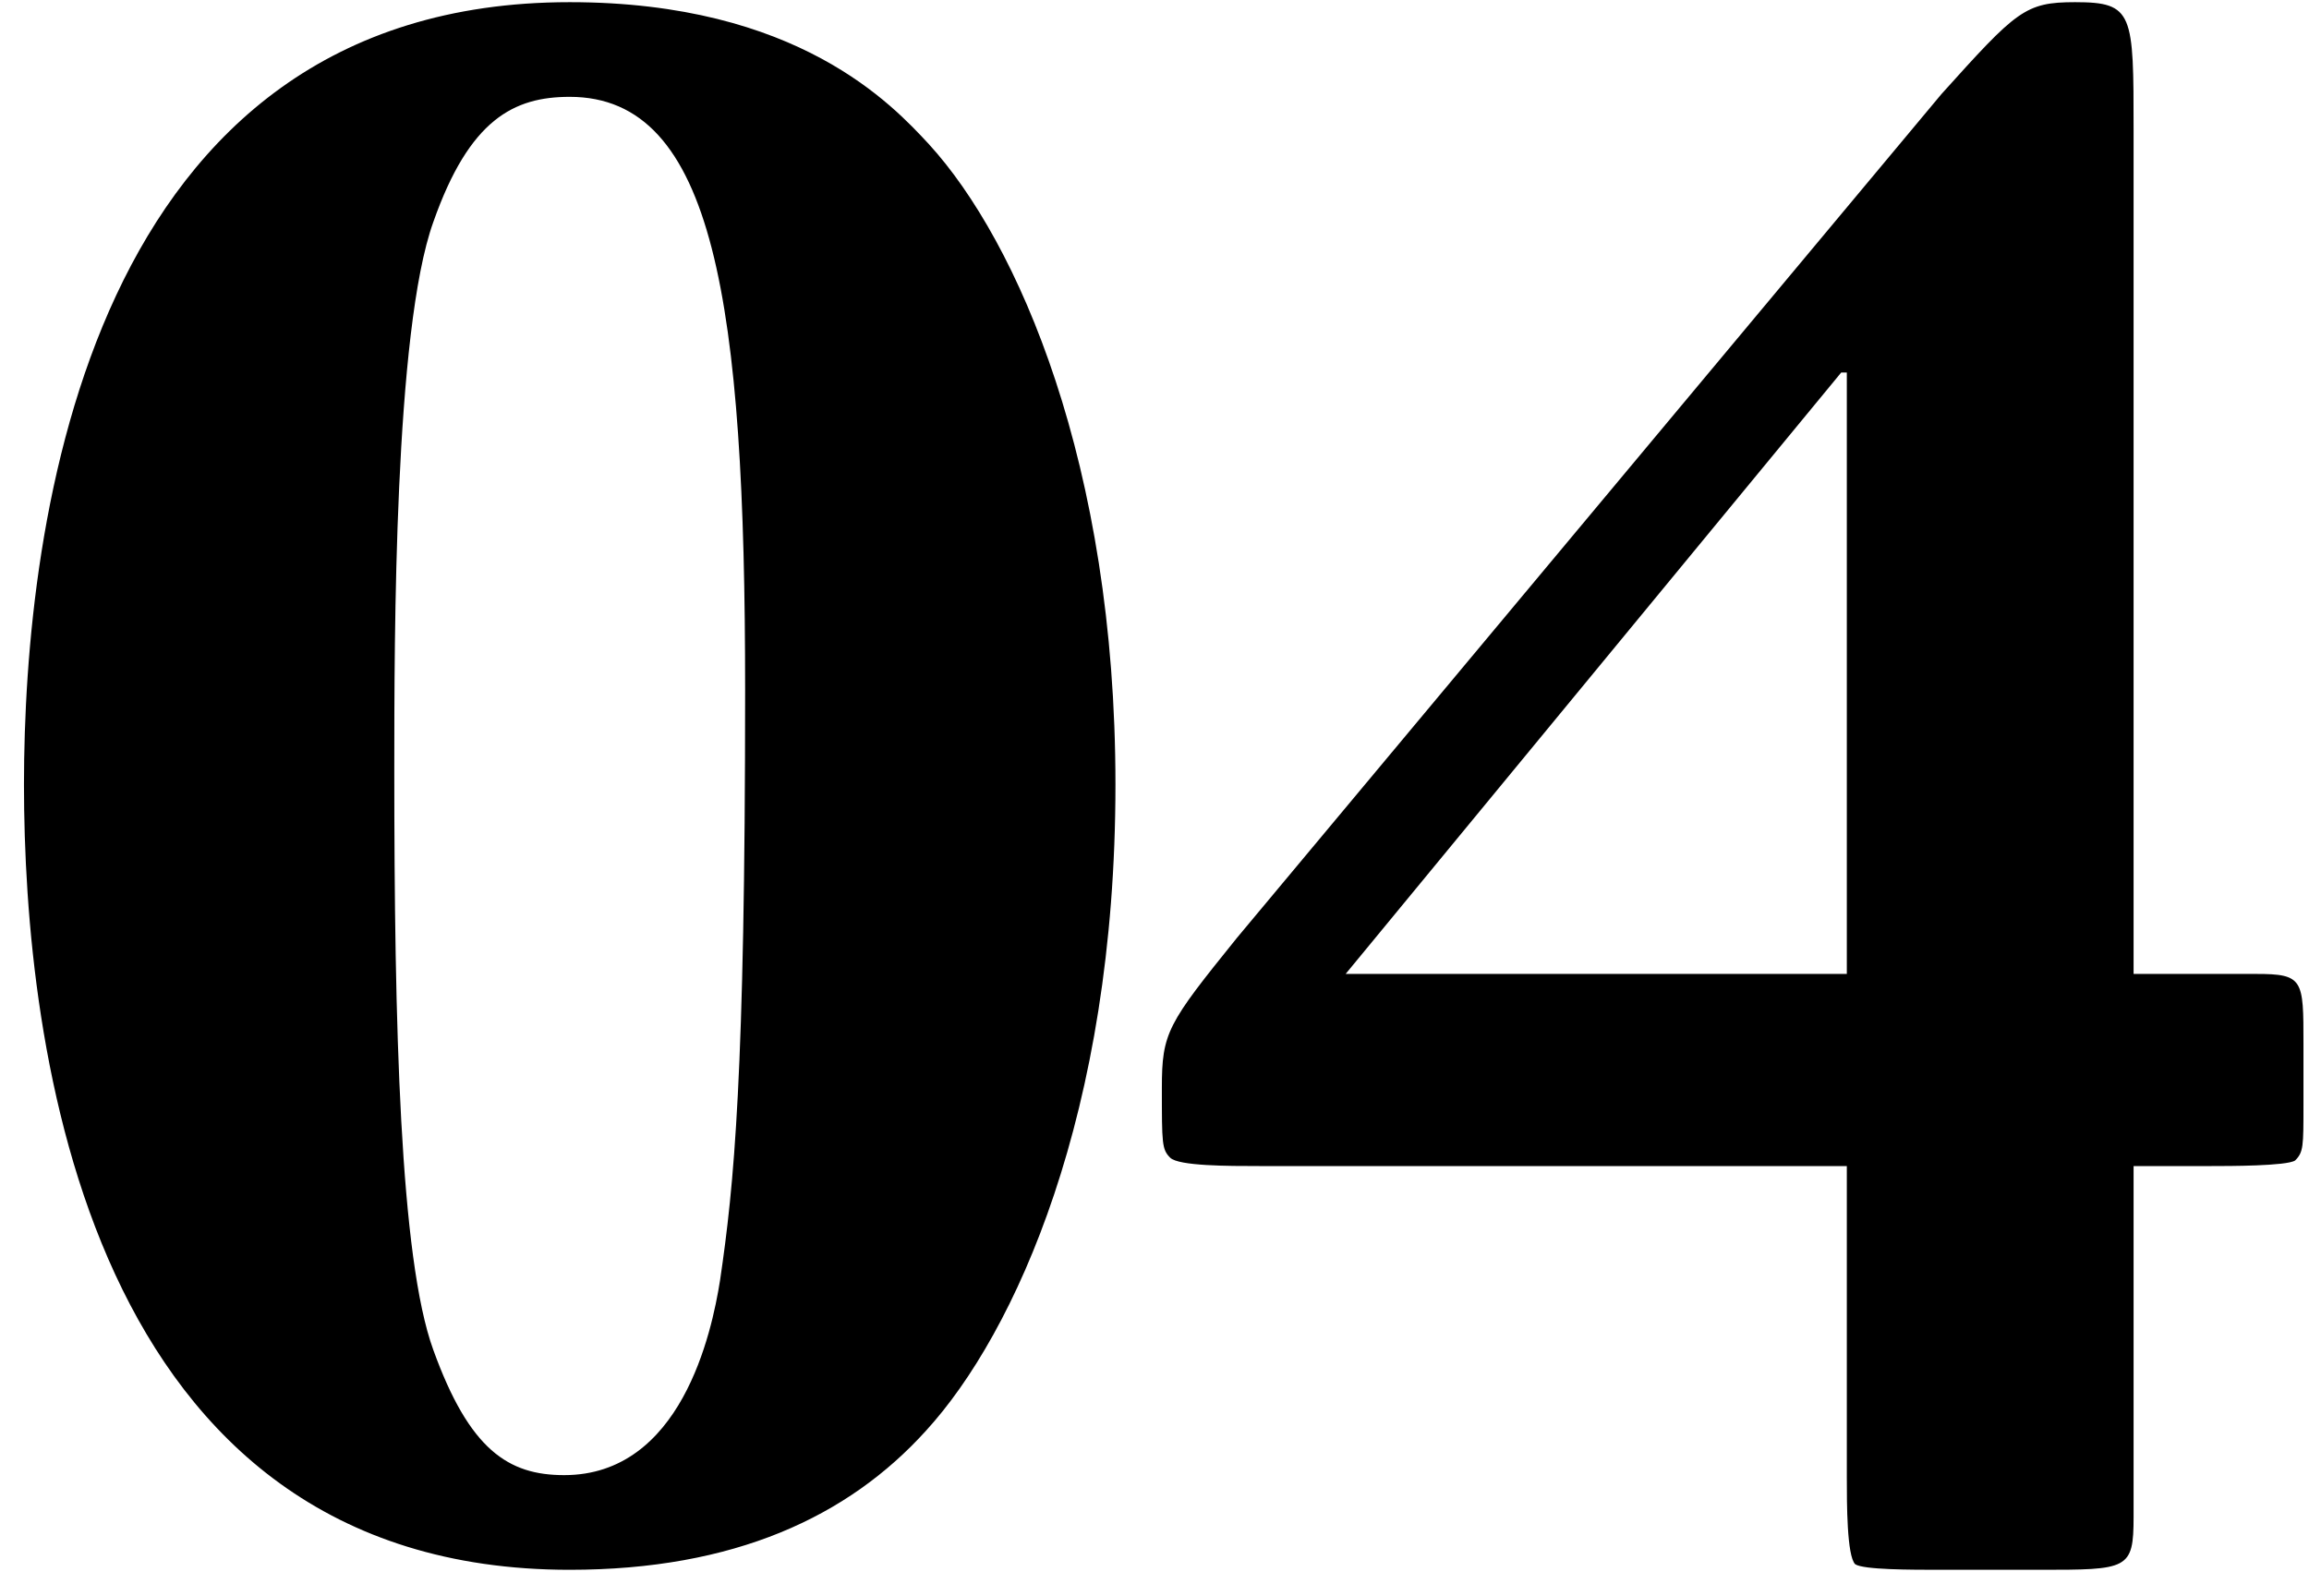 <svg width="68" height="47" viewBox="0 0 68 47" fill="none" xmlns="http://www.w3.org/2000/svg">
<path d="M0.706 23.106C0.706 30.732 2.51 46.23 16.778 46.23C21.616 46.23 24.978 44.672 27.274 42.13C29.898 39.26 32.85 32.782 32.85 23.106C32.85 13.676 29.98 7.116 27.356 4.246C26.29 3.098 23.502 0.064 16.778 0.064C2.592 0.064 0.706 15.398 0.706 23.106ZM16.778 2.852C21.042 2.852 21.944 8.92 21.944 20.318C21.944 31.716 21.616 34.914 21.206 37.702C20.96 39.26 20.058 43.442 16.614 43.442C14.974 43.442 13.826 42.704 12.76 39.752C11.776 37.046 11.612 30.158 11.612 22.696C11.612 18.76 11.612 9.74 12.76 6.542C13.826 3.508 15.138 2.852 16.778 2.852ZM62.834 28.682V3.836C62.834 0.392 62.834 0.064 61.112 0.064C59.636 0.064 59.391 0.31 57.176 2.77L36.431 27.616C34.38 30.158 34.217 30.404 34.217 32.044C34.217 33.684 34.217 33.848 34.462 34.094C34.709 34.34 36.184 34.34 37.087 34.34H54.389V43.524C54.389 44.262 54.389 45.82 54.635 46.066C54.88 46.23 56.275 46.23 57.176 46.23H60.047C62.67 46.23 62.834 46.23 62.834 44.672V34.34H65.13C65.623 34.34 67.344 34.34 67.591 34.176C67.837 33.93 67.837 33.766 67.837 32.536V30.732C67.837 28.846 67.837 28.682 66.442 28.682H62.834ZM54.389 28.682H39.629L54.224 10.97H54.389V28.682Z" fill="black"/>
</svg>
